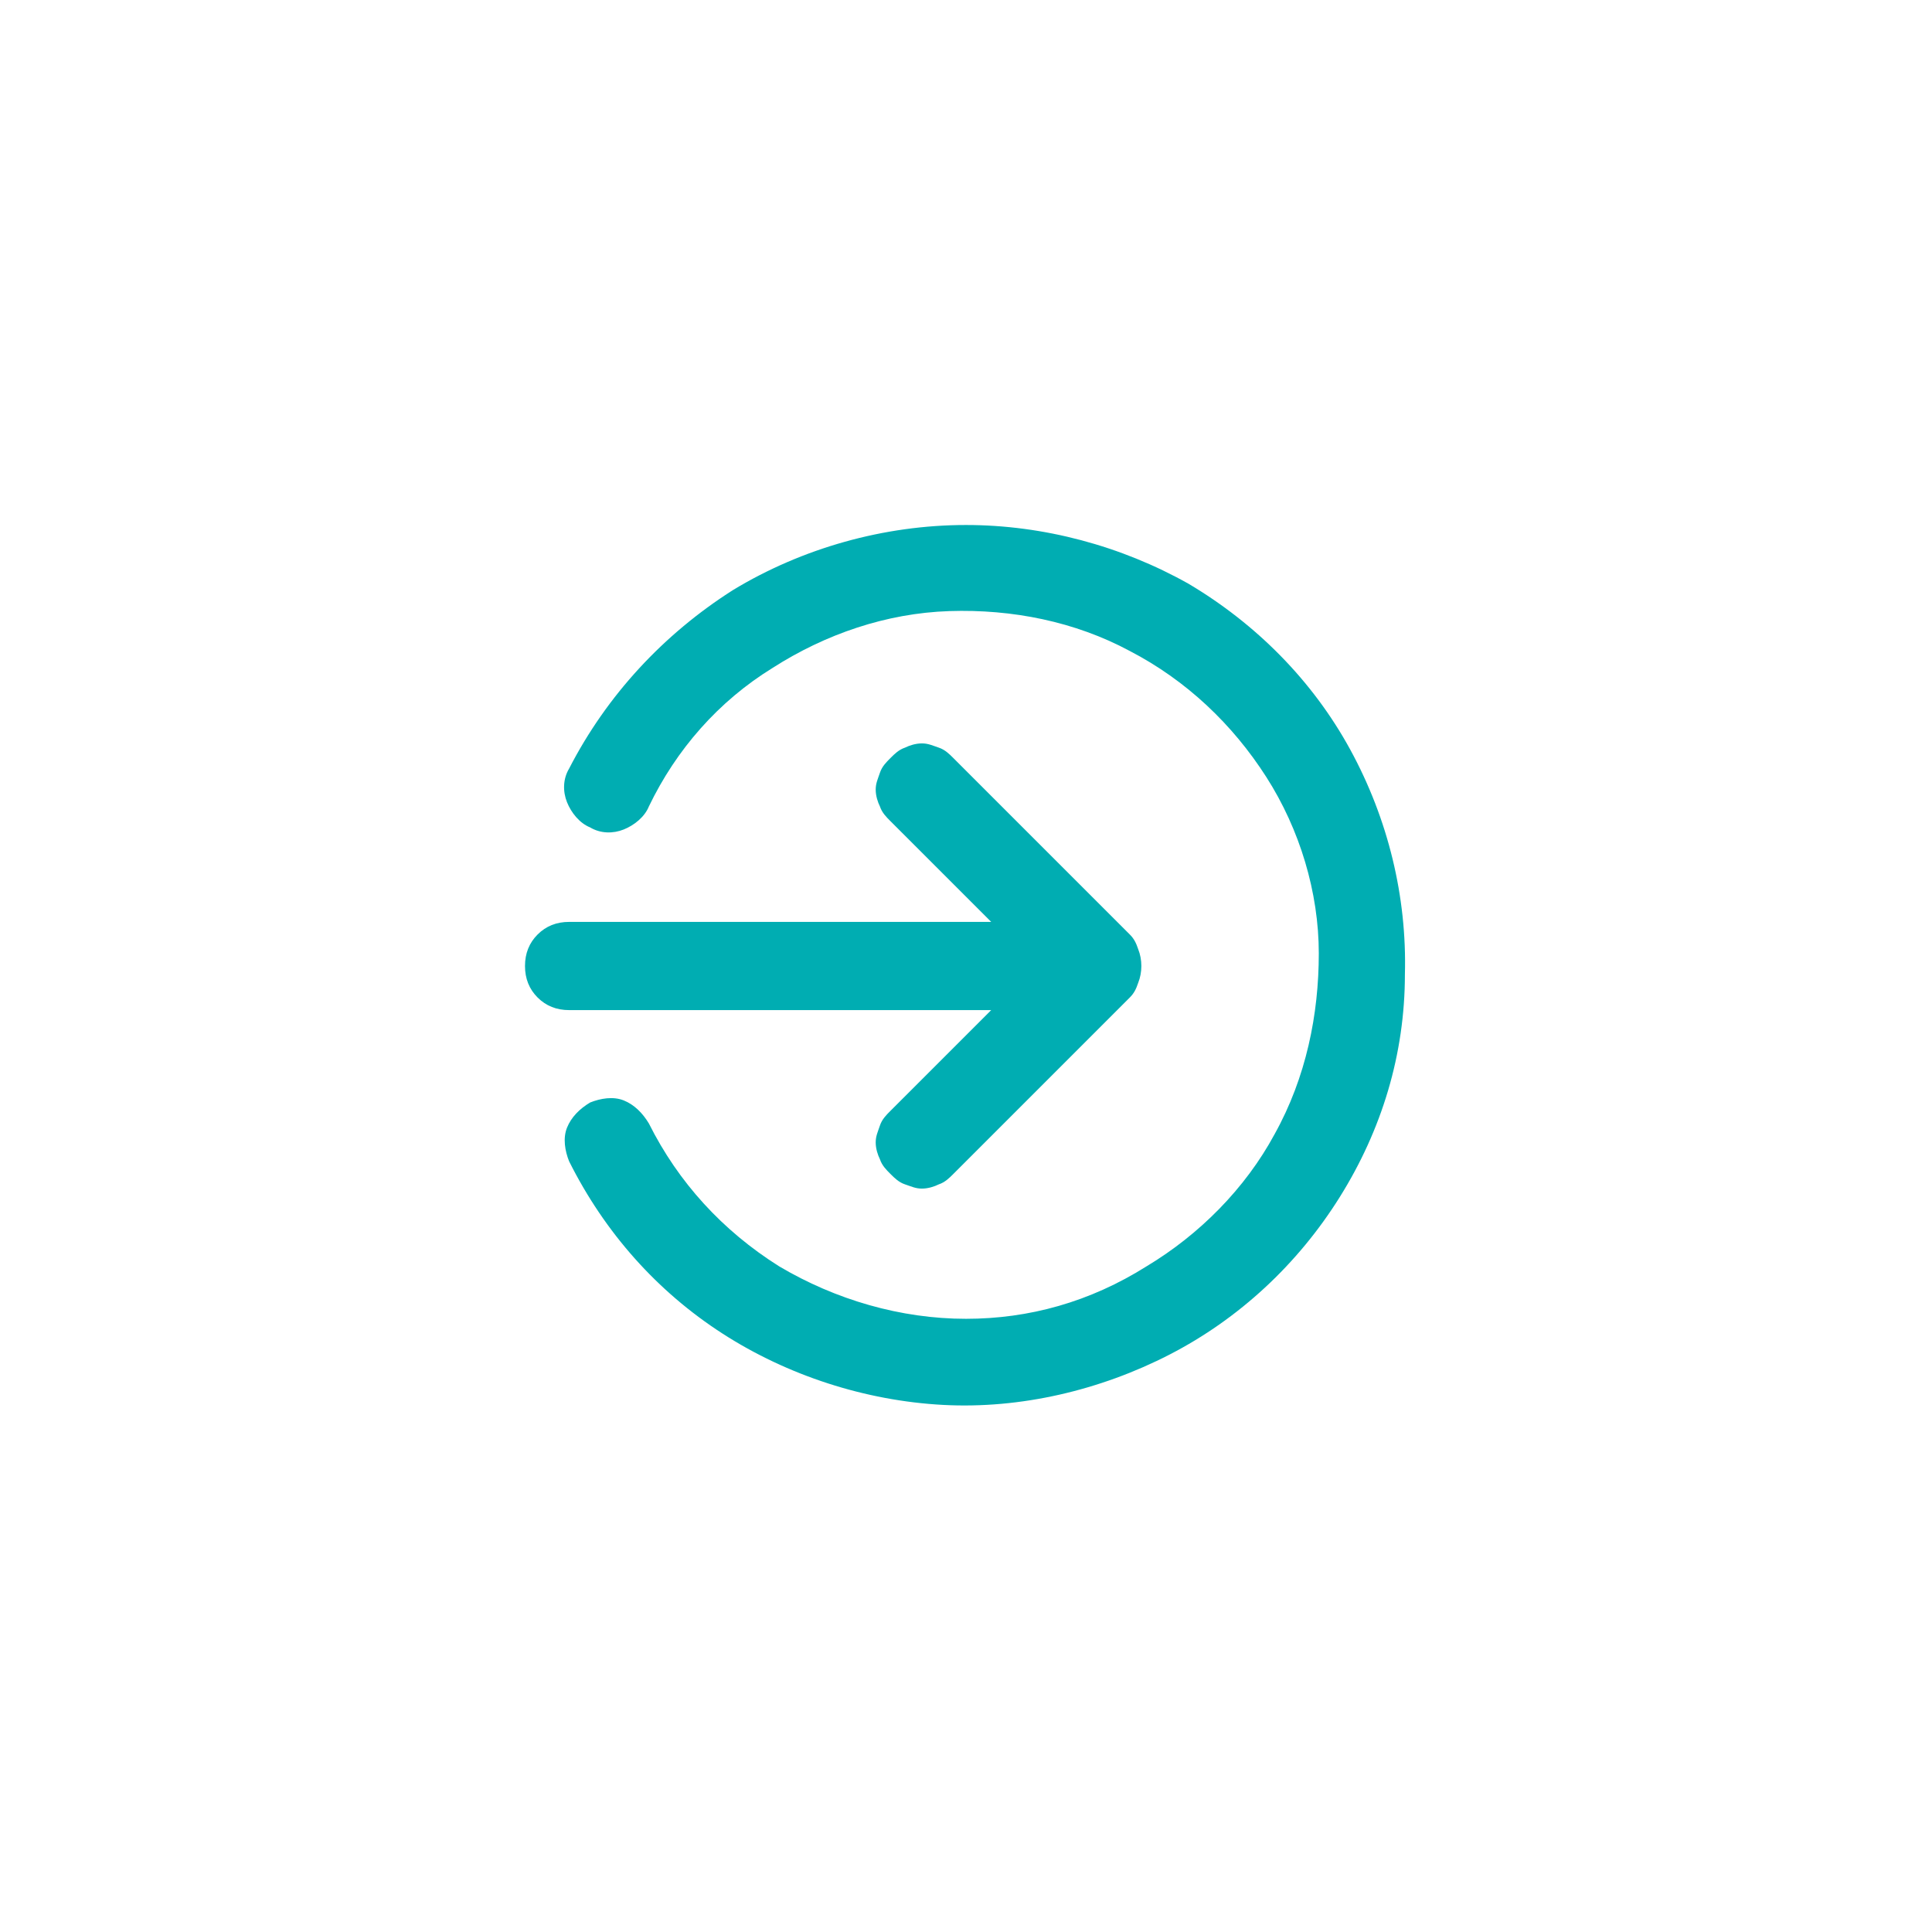 <?xml version="1.0" encoding="utf-8"?>
<!-- Generator: Adobe Illustrator 27.5.0, SVG Export Plug-In . SVG Version: 6.00 Build 0)  -->
<svg version="1.1" id="Layer_1" xmlns="http://www.w3.org/2000/svg" xmlns:xlink="http://www.w3.org/1999/xlink" x="0px" y="0px"
	 viewBox="0 0 92 92" style="enable-background:new 0 0 92 92;" xml:space="preserve">
<style type="text/css">
	.st0{fill:#FFFFFF;}
	.st1{fill:#00ADB2;}
</style>
<rect class="st0" width="92" height="92"/>
<path id="import" class="st1" d="M47.2,48.1l-4.8,4.8c-0.2,0.2-0.4,0.4-0.5,0.7s-0.2,0.5-0.2,0.8s0.1,0.6,0.2,0.8
	c0.1,0.3,0.3,0.5,0.5,0.7s0.4,0.4,0.7,0.5s0.5,0.2,0.8,0.2s0.6-0.1,0.8-0.2c0.3-0.1,0.5-0.3,0.7-0.5l8.4-8.4
	c0.2-0.2,0.3-0.4,0.4-0.7c0.2-0.5,0.2-1.1,0-1.6c-0.1-0.3-0.2-0.5-0.4-0.7l-8.4-8.4c-0.2-0.2-0.4-0.4-0.7-0.5s-0.5-0.2-0.8-0.2
	s-0.6,0.1-0.8,0.2c-0.3,0.1-0.5,0.3-0.7,0.5s-0.4,0.4-0.5,0.7s-0.2,0.5-0.2,0.8s0.1,0.6,0.2,0.8c0.1,0.3,0.3,0.5,0.5,0.7l4.8,4.8
	H27.1c-0.6,0-1.1,0.2-1.5,0.6C25.2,44.9,25,45.4,25,46s0.2,1.1,0.6,1.5s0.9,0.6,1.5,0.6H47.2z M46,25c-3.9,0-7.8,1.1-11.1,3.1
	c-3.3,2.1-6,5-7.8,8.5c-0.3,0.5-0.3,1.1-0.1,1.6c0.2,0.5,0.6,1,1.1,1.2c0.5,0.3,1.1,0.3,1.6,0.1s1-0.6,1.2-1.1
	c1.3-2.7,3.3-5,5.9-6.6c2.5-1.6,5.4-2.6,8.4-2.7s6,0.5,8.6,1.9c2.7,1.4,4.9,3.5,6.5,6s2.5,5.5,2.5,8.4c0,2.9-0.6,5.9-2.1,8.6
	c-1.4,2.6-3.6,4.8-6.1,6.3C51.9,62,49,62.8,46,62.8c-3.1,0-6.2-0.9-8.9-2.5c-2.7-1.7-4.8-4-6.2-6.8c-0.3-0.5-0.7-0.9-1.2-1.1
	s-1.1-0.1-1.6,0.1c-0.5,0.3-0.9,0.7-1.1,1.2s-0.1,1.1,0.1,1.6c1.7,3.4,4.2,6.2,7.3,8.2c3.1,2,6.8,3.2,10.5,3.4
	c3.7,0.2,7.5-0.7,10.8-2.4c3.3-1.7,6.1-4.3,8.1-7.5s3.1-6.8,3.1-10.6c0.1-3.7-0.8-7.4-2.6-10.7c-1.8-3.3-4.5-6-7.7-7.9
	C53.4,26,49.7,25,46,25z"/>
</svg>
